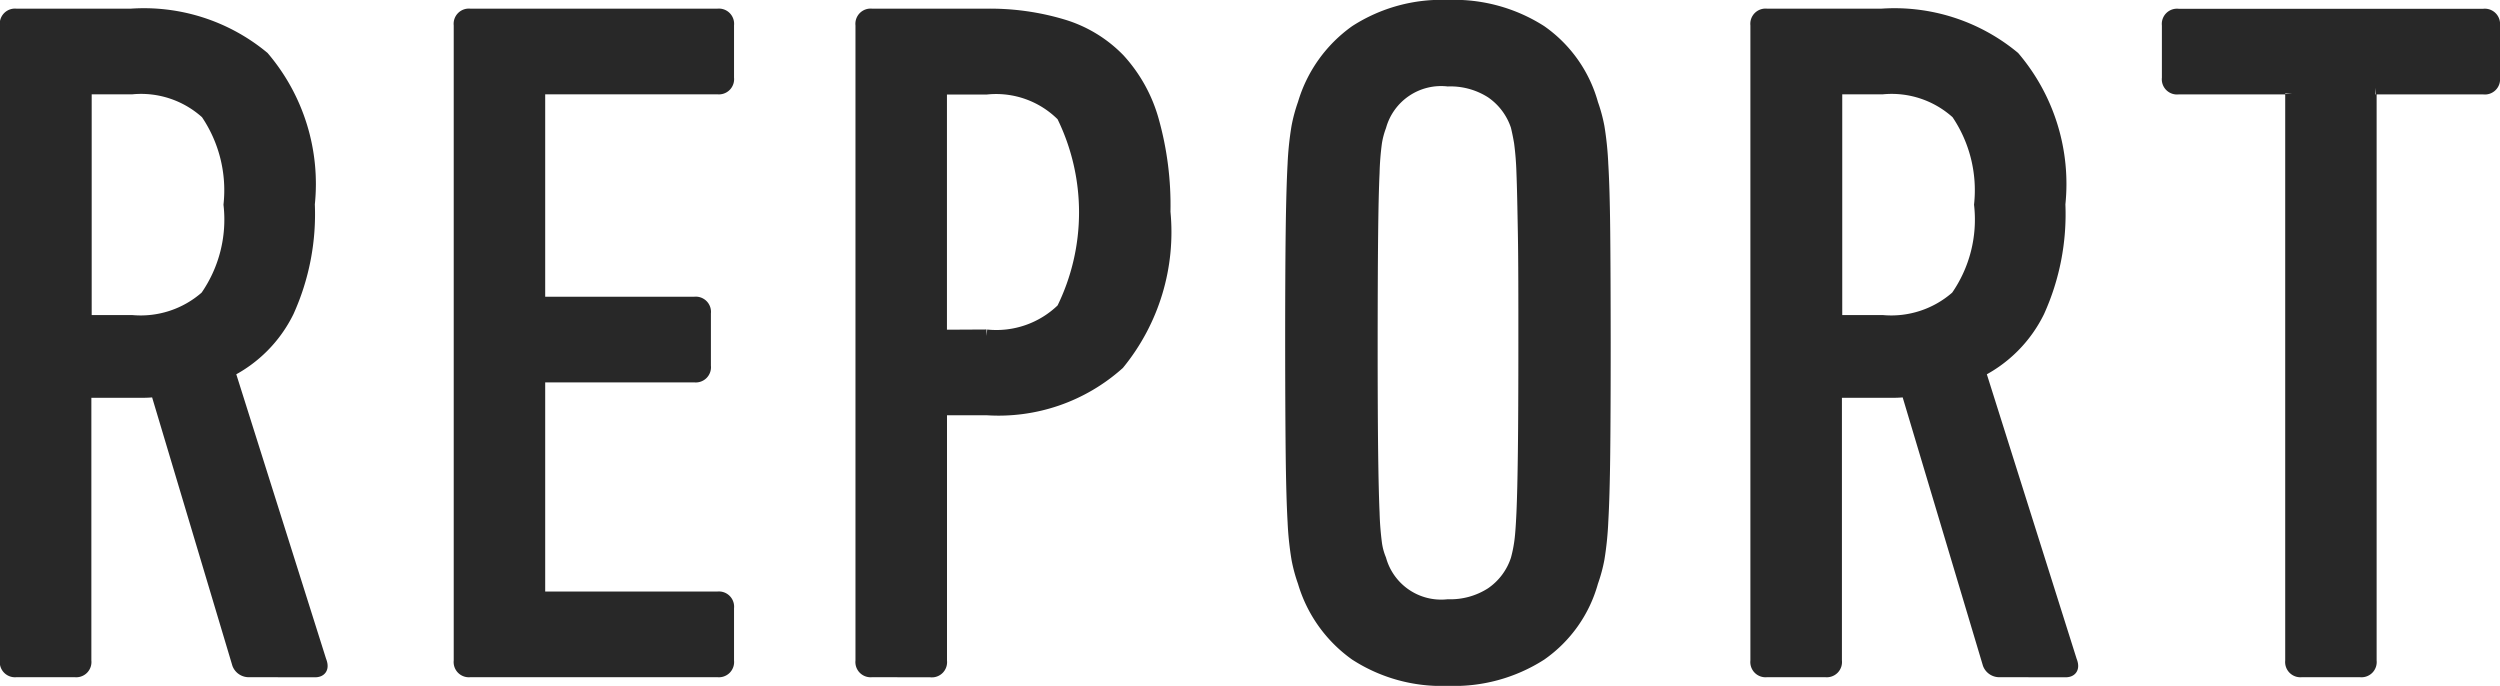 <svg id="f7af6b26-dc87-4ecc-903c-9da724383720" data-name="レイヤー 1" xmlns="http://www.w3.org/2000/svg" width="46.708" height="12.814" viewBox="0 0 46.708 12.814"><defs><style>.\38 57013f6-66b7-48be-a034-47675f61b66e{fill:#282828;stroke:#282828;stroke-miterlimit:10;stroke-width:0.25px;}</style></defs><title>title_report</title><path class="857013f6-66b7-48be-a034-47675f61b66e" d="M617.639,517.291a.2.2,0,0,1-.2-.126l-1.529-5.112a1.842,1.842,0,0,1-.252.018h-.99a.1.1,0,0,0-.108.108v4.932a.159.159,0,0,1-.18.18h-1.1a.159.159,0,0,1-.18-.18v-11.88a.159.159,0,0,1,.18-.18h2.143a3.482,3.482,0,0,1,2.466.792,3.641,3.641,0,0,1,.846,2.736,4.4,4.4,0,0,1-.387,2,2.46,2.46,0,0,1-1.106,1.116l1.71,5.418c.048.119.018.18-.091.18Zm-2.2-6.516a1.857,1.857,0,0,0,1.4-.46,2.529,2.529,0,0,0,.44-1.727,2.57,2.57,0,0,0-.432-1.717,1.829,1.829,0,0,0-1.4-.47h-.773a.1.1,0,0,0-.108.109v4.157a.1.1,0,0,0,.108.108Z" transform="translate(-612.978 -504.764)"/><path class="857013f6-66b7-48be-a034-47675f61b66e" d="M621.58,505.231a.159.159,0,0,1,.18-.18h4.627a.159.159,0,0,1,.18.18v.99a.159.159,0,0,1-.18.18h-3.24a.1.1,0,0,0-.108.108v3.816a.1.1,0,0,0,.108.108h2.808a.159.159,0,0,1,.18.18v.99a.159.159,0,0,1-.18.18h-2.808a.1.1,0,0,0-.108.108v3.942a.1.1,0,0,0,.108.108h3.24a.159.159,0,0,1,.18.18v.99a.159.159,0,0,1-.18.18H621.76a.159.159,0,0,1-.18-.18Z" transform="translate(-612.978 -504.764)"/><path class="857013f6-66b7-48be-a034-47675f61b66e" d="M629.266,517.291a.159.159,0,0,1-.18-.18v-11.88a.159.159,0,0,1,.18-.18h2.143a4.716,4.716,0,0,1,1.431.2,2.429,2.429,0,0,1,1.035.63,2.787,2.787,0,0,1,.63,1.134,5.855,5.855,0,0,1,.216,1.71,3.875,3.875,0,0,1-.854,2.826,3.346,3.346,0,0,1-2.457.846h-.756a.1.1,0,0,0-.108.108v4.608a.159.159,0,0,1-.18.18Zm2.143-6.246a1.777,1.777,0,0,0,1.431-.5,4.1,4.1,0,0,0,0-3.627,1.759,1.759,0,0,0-1.431-.513h-.756a.1.1,0,0,0-.108.108v4.428a.1.1,0,0,0,.108.108Z" transform="translate(-612.978 -504.764)"/><path class="857013f6-66b7-48be-a034-47675f61b66e" d="M640.03,517.453a2.948,2.948,0,0,1-1.719-.469,2.532,2.532,0,0,1-.963-1.35,2.856,2.856,0,0,1-.117-.432,5.8,5.8,0,0,1-.072-.693q-.026-.458-.035-1.251t-.01-2.088q0-1.3.01-2.088t.035-1.251a5.789,5.789,0,0,1,.072-.693,2.9,2.9,0,0,1,.117-.432,2.54,2.54,0,0,1,.963-1.35,2.951,2.951,0,0,1,1.719-.468,2.994,2.994,0,0,1,1.729.468,2.443,2.443,0,0,1,.954,1.35,2.894,2.894,0,0,1,.117.432,5.831,5.831,0,0,1,.071.693q.028.459.036,1.251t.009,2.088q0,1.3-.009,2.088t-.036,1.251a5.842,5.842,0,0,1-.071.693,2.856,2.856,0,0,1-.117.432,2.435,2.435,0,0,1-.954,1.35A2.991,2.991,0,0,1,640.03,517.453Zm0-1.368a1.427,1.427,0,0,0,.819-.226,1.236,1.236,0,0,0,.478-.639,2.553,2.553,0,0,0,.063-.3c.018-.113.033-.306.045-.576s.021-.653.027-1.152.009-1.172.009-2.024,0-1.527-.009-2.025-.016-.882-.027-1.152a5.524,5.524,0,0,0-.045-.567c-.018-.108-.039-.21-.062-.306a1.243,1.243,0,0,0-.478-.639,1.43,1.43,0,0,0-.819-.225,1.193,1.193,0,0,0-1.277.864,1.591,1.591,0,0,0-.081.306,5.25,5.25,0,0,0-.045.567q-.019.405-.027,1.152t-.009,2.025q0,1.279.009,2.024t.027,1.152a5.612,5.612,0,0,0,.045.576,1.221,1.221,0,0,0,.081.3A1.193,1.193,0,0,0,640.03,516.085Z" transform="translate(-612.978 -504.764)"/><path class="857013f6-66b7-48be-a034-47675f61b66e" d="M650.345,517.291a.2.2,0,0,1-.2-.126l-1.529-5.112a1.842,1.842,0,0,1-.252.018h-.99a.1.1,0,0,0-.108.108v4.932a.159.159,0,0,1-.18.18h-1.1a.159.159,0,0,1-.18-.18v-11.88a.159.159,0,0,1,.18-.18h2.143a3.482,3.482,0,0,1,2.466.792,3.641,3.641,0,0,1,.846,2.736,4.4,4.4,0,0,1-.387,2,2.46,2.46,0,0,1-1.106,1.116l1.71,5.418c.048.119.018.18-.091.18Zm-2.2-6.516a1.857,1.857,0,0,0,1.4-.46,2.529,2.529,0,0,0,.44-1.727,2.57,2.57,0,0,0-.432-1.717,1.829,1.829,0,0,0-1.4-.47h-.773a.1.1,0,0,0-.108.109v4.157a.1.1,0,0,0,.108.108Z" transform="translate(-612.978 -504.764)"/><path class="857013f6-66b7-48be-a034-47675f61b66e" d="M655.979,517.291a.16.16,0,0,1-.181-.18v-10.6a.1.1,0,0,0-.107-.108h-2.017a.159.159,0,0,1-.18-.18v-.99a.159.159,0,0,1,.18-.18h5.706a.16.16,0,0,1,.181.18v.99a.159.159,0,0,1-.181.18h-2.016a.1.1,0,0,0-.108.108v10.6a.159.159,0,0,1-.18.18Z" transform="translate(-612.978 -504.764)"/></svg>